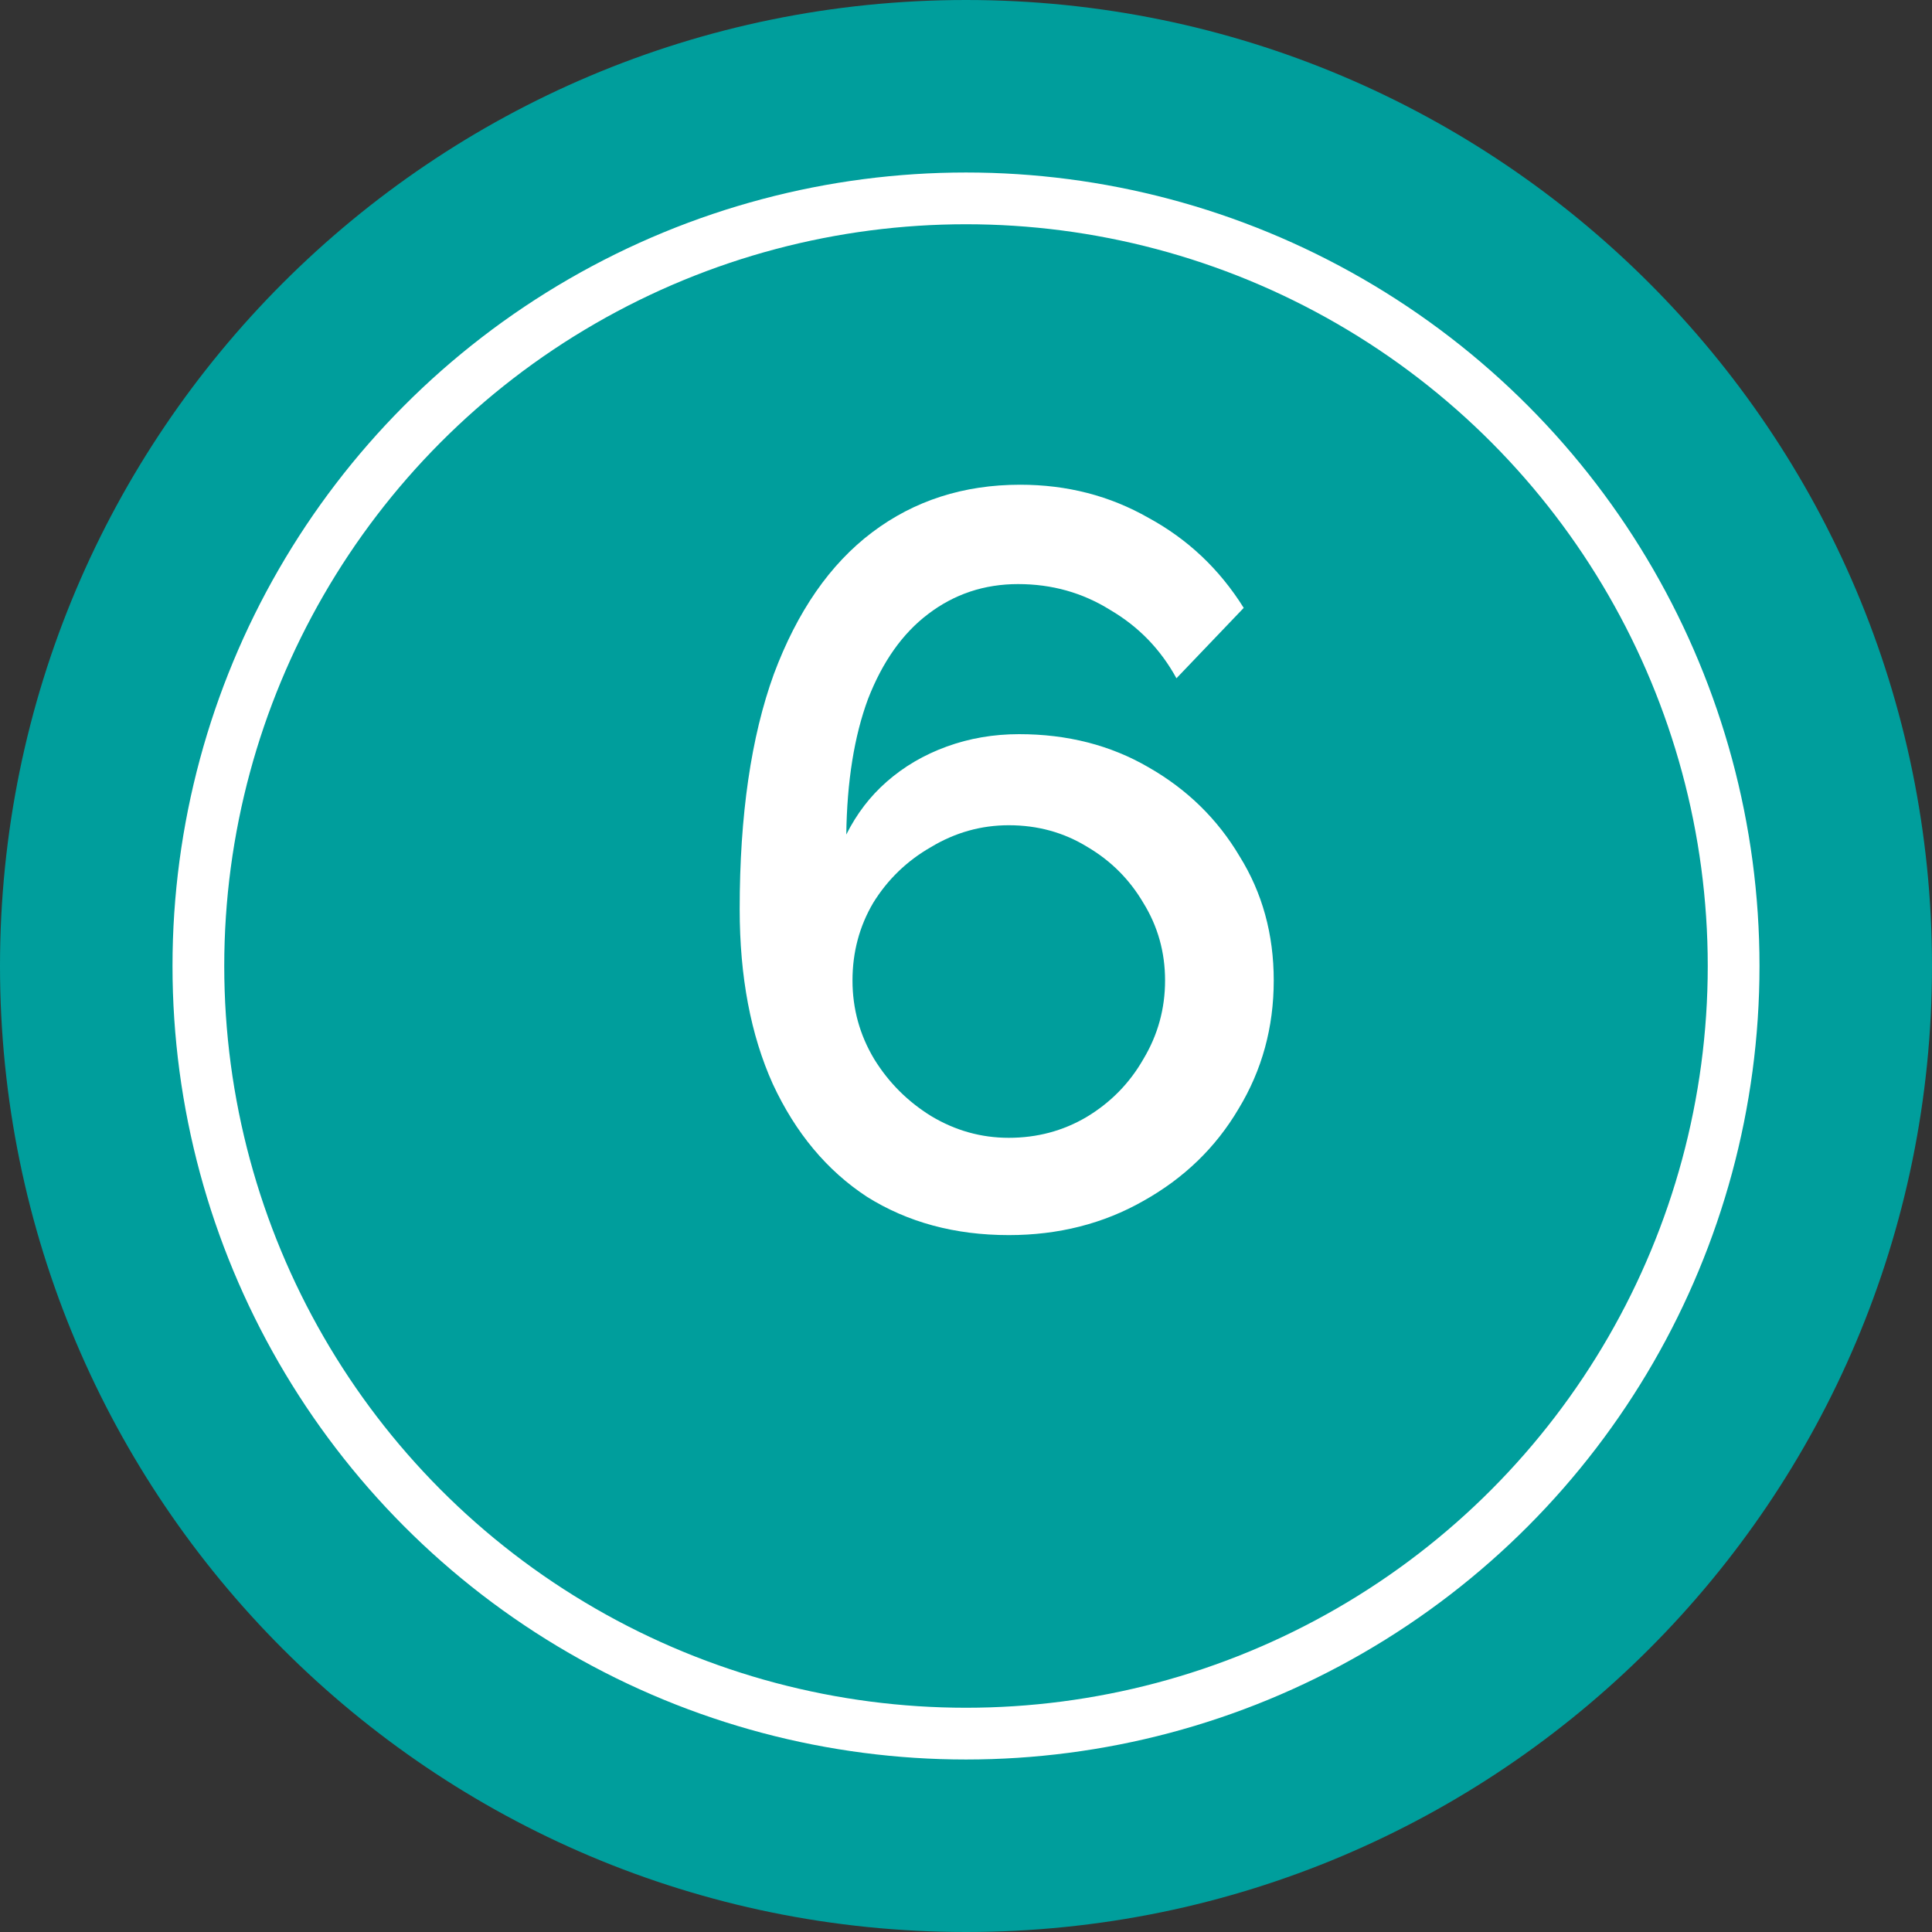 <svg width="56" height="56" viewBox="0 0 56 56" fill="none" xmlns="http://www.w3.org/2000/svg">
<rect x="0" y="0" width="56" height="56" fill="#333333" stroke="none"/>
<path d="M0 28C0 12.536 12.536 0 28 0C43.464 0 56 12.536 56 28C56 43.464 43.464 56 28 56C12.536 56 0 43.464 0 28Z" fill="#009E9C"/>
<path d="M36.92 28.42C36.92 29.78 36.58 31.02 35.9 32.14C35.24 33.26 34.32 34.15 33.14 34.81C31.98 35.47 30.68 35.8 29.24 35.8C27.68 35.8 26.31 35.43 25.13 34.69C23.97 33.93 23.06 32.84 22.4 31.42C21.76 30 21.44 28.31 21.44 26.35C21.44 23.63 21.77 21.36 22.43 19.54C23.11 17.72 24.06 16.35 25.28 15.43C26.5 14.51 27.93 14.05 29.57 14.05C30.93 14.05 32.17 14.37 33.29 15.01C34.43 15.63 35.35 16.5 36.05 17.62L34.1 19.66C33.64 18.82 33 18.16 32.18 17.68C31.38 17.18 30.49 16.93 29.51 16.93C28.53 16.93 27.66 17.22 26.9 17.8C26.16 18.36 25.58 19.18 25.16 20.26C24.76 21.34 24.55 22.65 24.53 24.19C24.83 23.59 25.22 23.08 25.7 22.66C26.2 22.22 26.78 21.88 27.44 21.64C28.1 21.4 28.8 21.28 29.54 21.28C30.94 21.28 32.19 21.6 33.29 22.24C34.41 22.88 35.29 23.74 35.93 24.82C36.59 25.88 36.92 27.08 36.92 28.42ZM29.24 32.98C30.06 32.98 30.81 32.78 31.49 32.38C32.19 31.96 32.74 31.4 33.14 30.7C33.56 30 33.77 29.24 33.77 28.42C33.77 27.6 33.56 26.85 33.14 26.17C32.74 25.49 32.2 24.95 31.52 24.55C30.84 24.13 30.08 23.92 29.24 23.92C28.44 23.92 27.69 24.13 26.99 24.55C26.29 24.95 25.73 25.49 25.31 26.17C24.91 26.85 24.71 27.6 24.71 28.42C24.71 29.24 24.92 30 25.34 30.7C25.76 31.38 26.31 31.93 26.99 32.35C27.69 32.77 28.44 32.98 29.24 32.98Z" fill="white"/>
<circle cx="28" cy="28" r="22.25" stroke="white" stroke-width="1.5"/>
</svg>
